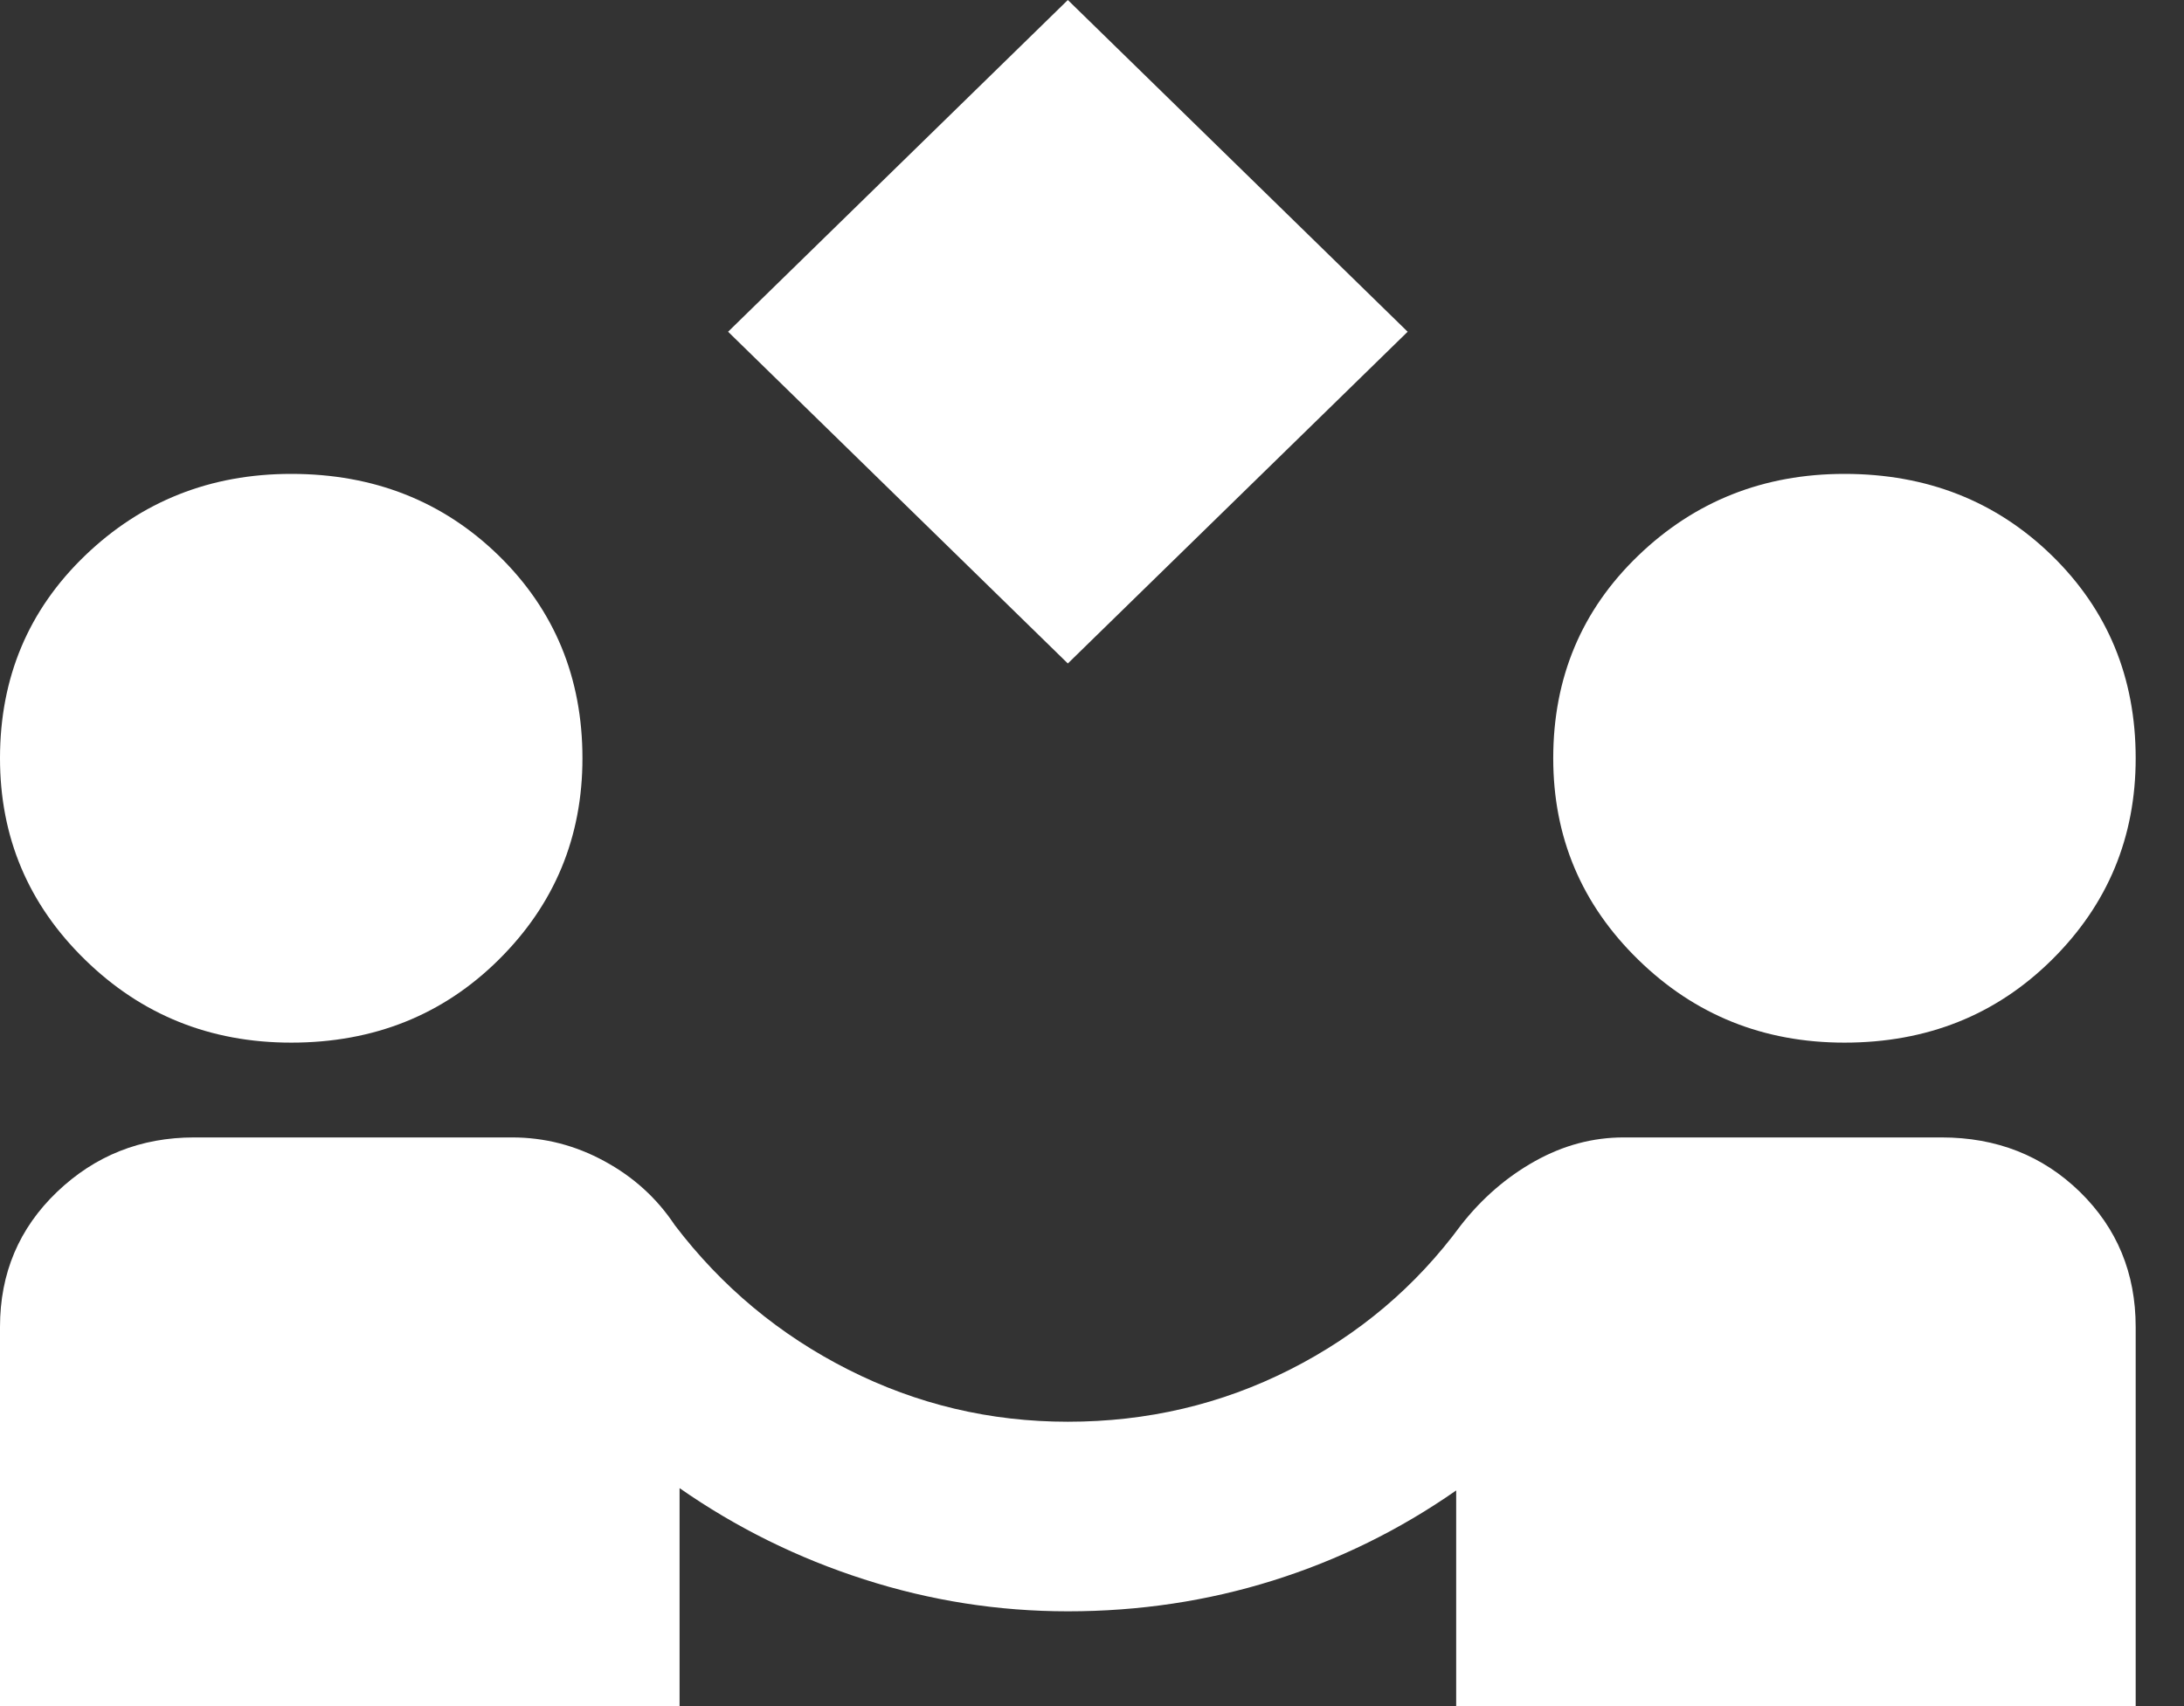 <svg width="32" height="25" viewBox="0 0 32 25" fill="none" xmlns="http://www.w3.org/2000/svg">
<rect x="0" y="0" width="32" height="25" fill="#333333" stroke="none"/>
<path d="M15.646 9.722L10.668 4.861L15.646 0L20.625 4.861L15.646 9.722ZM0 25V19.444C0 18.657 0.279 17.998 0.836 17.465C1.393 16.933 2.062 16.667 2.845 16.667H7.503C7.977 16.667 8.428 16.782 8.854 17.014C9.281 17.245 9.625 17.558 9.886 17.951C10.573 18.854 11.421 19.56 12.428 20.069C13.436 20.579 14.508 20.833 15.646 20.833C16.808 20.833 17.892 20.579 18.9 20.069C19.907 19.56 20.743 18.854 21.407 17.951C21.715 17.558 22.077 17.245 22.491 17.014C22.906 16.782 23.339 16.667 23.789 16.667H28.448C29.254 16.667 29.929 16.933 30.475 17.465C31.02 17.998 31.292 18.657 31.292 19.444V25H21.336V21.84C20.506 22.419 19.611 22.859 18.651 23.16C17.691 23.461 16.689 23.611 15.646 23.611C14.627 23.611 13.631 23.455 12.659 23.142C11.687 22.83 10.786 22.384 9.957 21.806V25H0ZM4.267 15.278C3.082 15.278 2.074 14.873 1.245 14.062C0.415 13.252 0 12.268 0 11.111C0 9.931 0.415 8.941 1.245 8.142C2.074 7.344 3.082 6.944 4.267 6.944C5.476 6.944 6.49 7.344 7.308 8.142C8.125 8.941 8.534 9.931 8.534 11.111C8.534 12.268 8.125 13.252 7.308 14.062C6.49 14.873 5.476 15.278 4.267 15.278ZM27.025 15.278C25.84 15.278 24.832 14.873 24.003 14.062C23.173 13.252 22.758 12.268 22.758 11.111C22.758 9.931 23.173 8.941 24.003 8.142C24.832 7.344 25.84 6.944 27.025 6.944C28.234 6.944 29.248 7.344 30.066 8.142C30.884 8.941 31.292 9.931 31.292 11.111C31.292 12.268 30.884 13.252 30.066 14.062C29.248 14.873 28.234 15.278 27.025 15.278Z" fill="white"/>
</svg>
